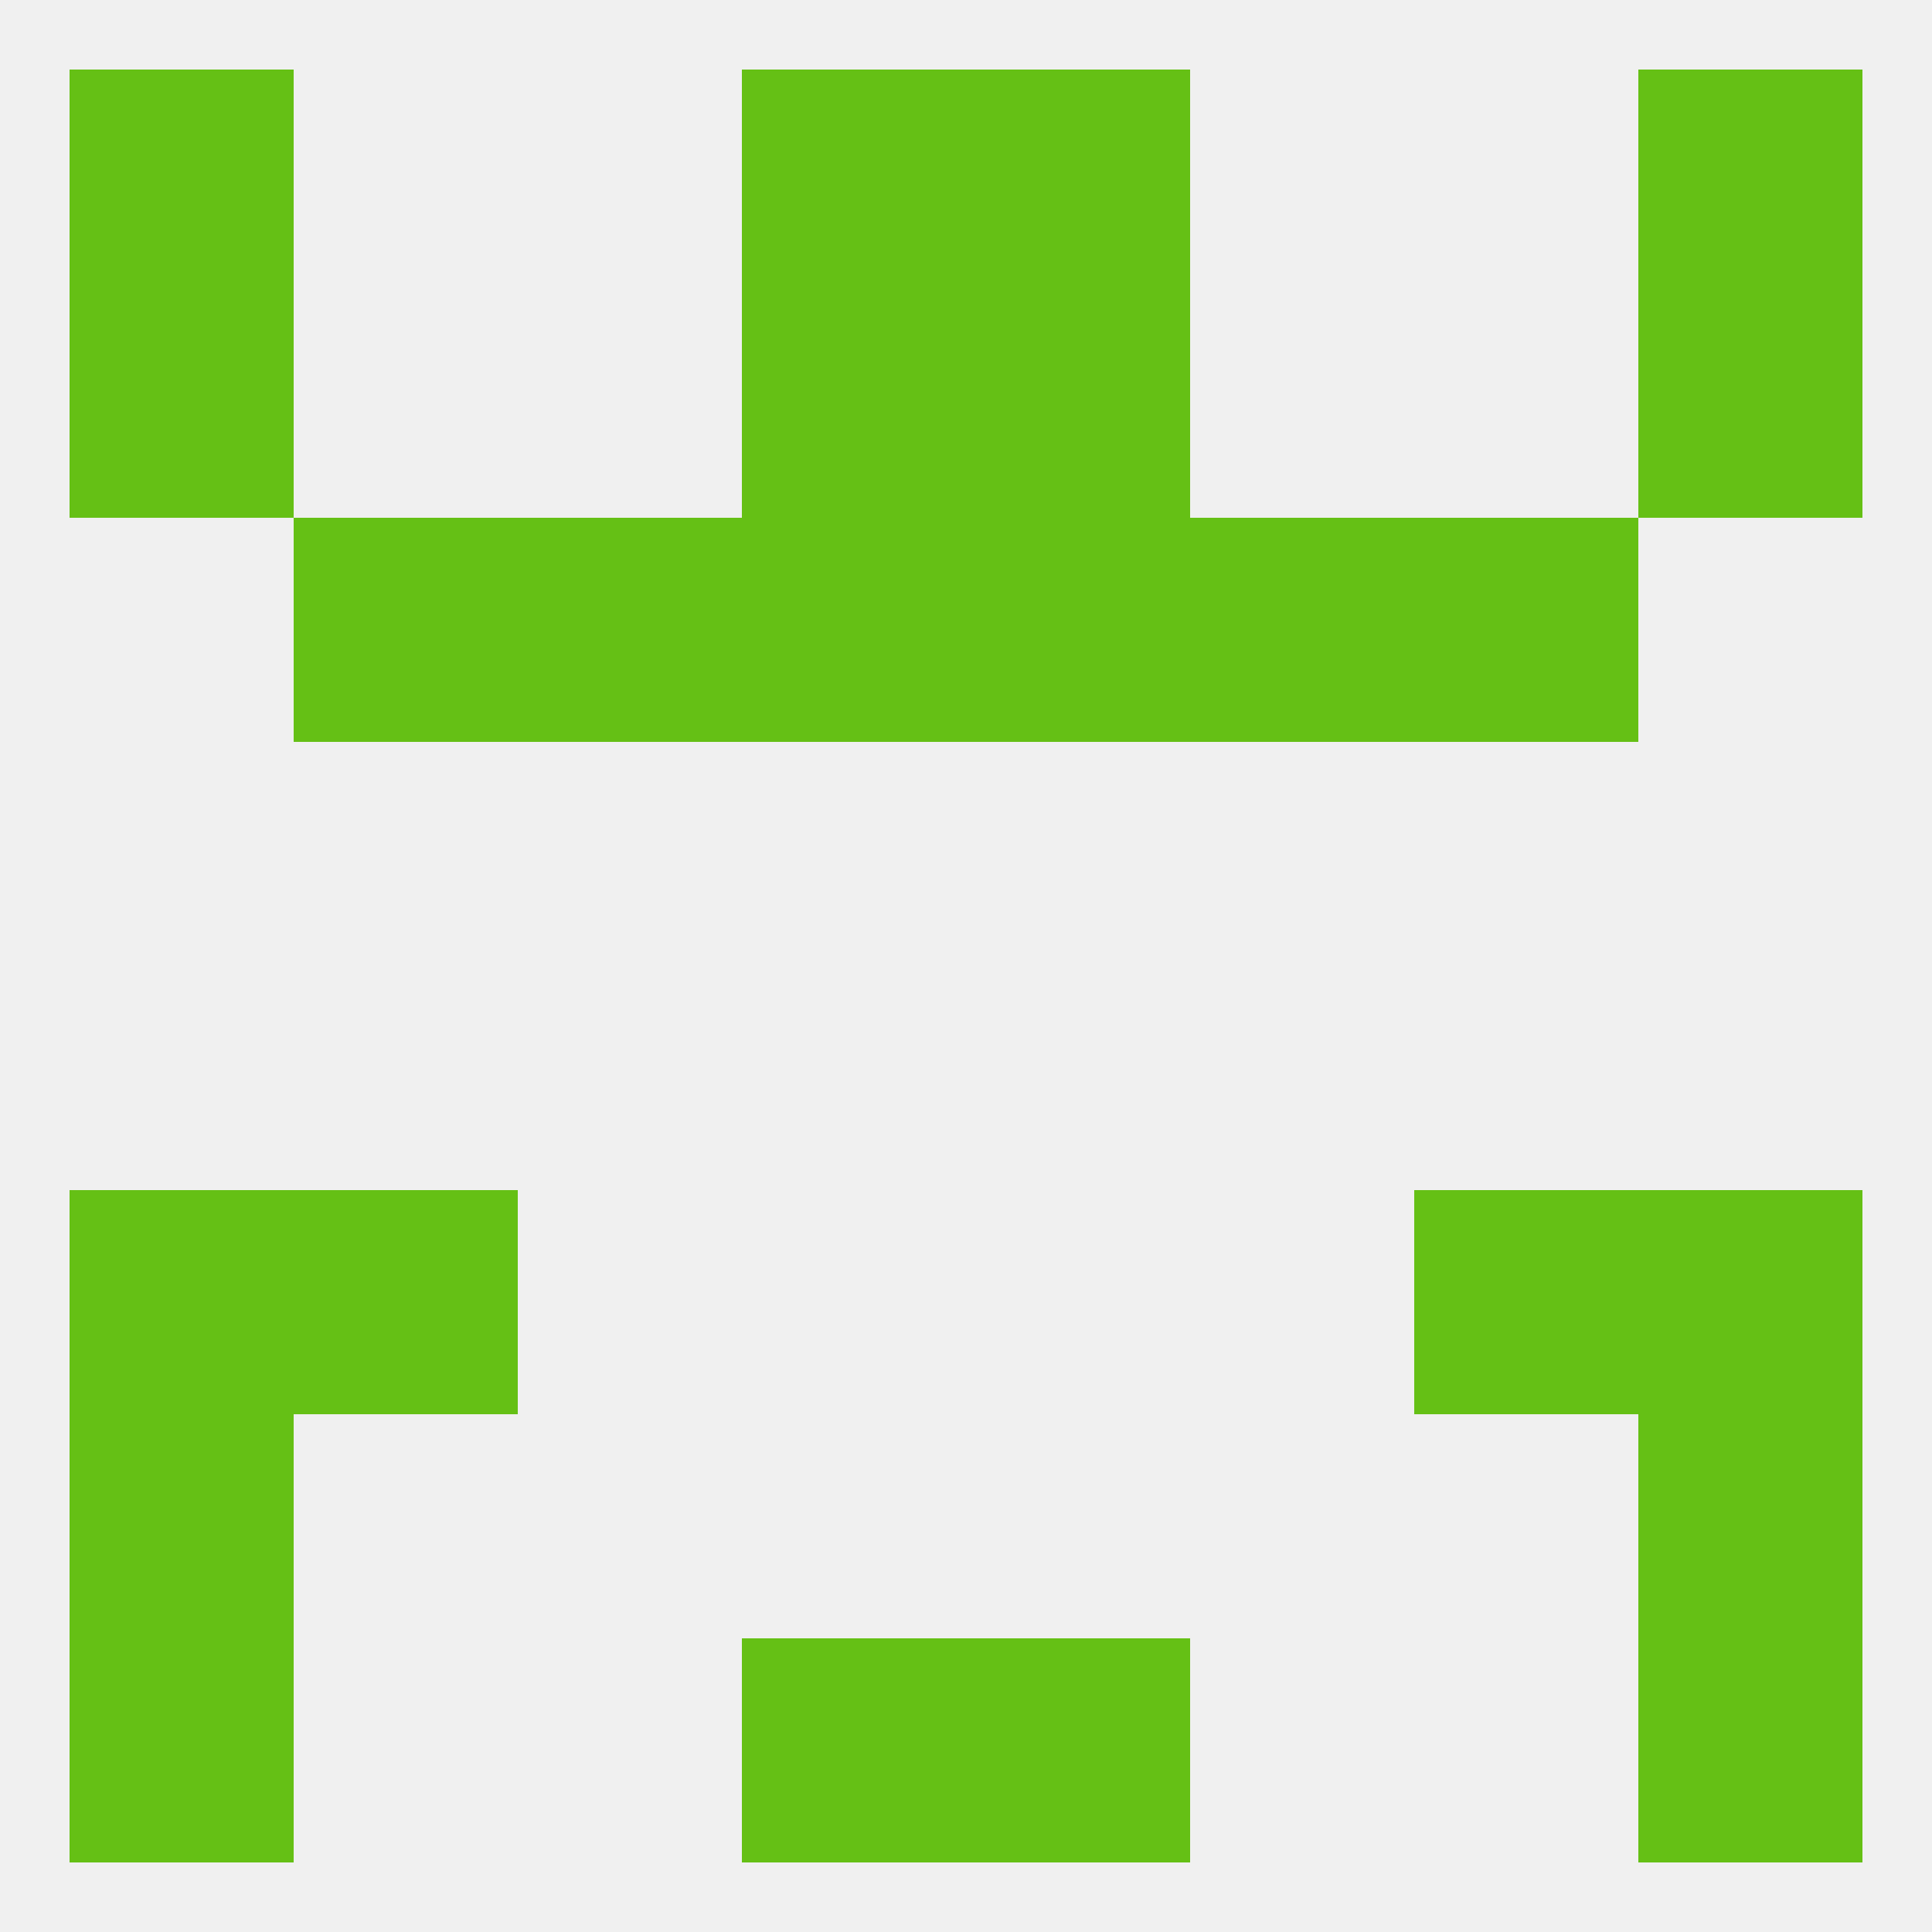 
<!--   <?xml version="1.0"?> -->
<svg version="1.1" baseprofile="full" xmlns="http://www.w3.org/2000/svg" xmlns:xlink="http://www.w3.org/1999/xlink" xmlns:ev="http://www.w3.org/2001/xml-events" width="250" height="250" viewBox="0 0 250 250" >
	<rect width="100%" height="100%" fill="rgba(240,240,240,255)"/>

	<rect x="38" y="154" width="29" height="29" fill="rgba(101,192,21,255)"/>
	<rect x="183" y="154" width="29" height="29" fill="rgba(101,192,21,255)"/>
	<rect x="9" y="154" width="29" height="29" fill="rgba(101,192,21,255)"/>
	<rect x="212" y="154" width="29" height="29" fill="rgba(101,192,21,255)"/>
	<rect x="9" y="183" width="29" height="29" fill="rgba(101,192,21,255)"/>
	<rect x="212" y="183" width="29" height="29" fill="rgba(101,192,21,255)"/>
	<rect x="9" y="212" width="29" height="29" fill="rgba(101,192,21,255)"/>
	<rect x="212" y="212" width="29" height="29" fill="rgba(101,192,21,255)"/>
	<rect x="96" y="212" width="29" height="29" fill="rgba(101,192,21,255)"/>
	<rect x="125" y="212" width="29" height="29" fill="rgba(101,192,21,255)"/>
	<rect x="9" y="9" width="29" height="29" fill="rgba(101,192,21,255)"/>
	<rect x="212" y="9" width="29" height="29" fill="rgba(101,192,21,255)"/>
	<rect x="96" y="9" width="29" height="29" fill="rgba(101,192,21,255)"/>
	<rect x="125" y="9" width="29" height="29" fill="rgba(101,192,21,255)"/>
	<rect x="9" y="38" width="29" height="29" fill="rgba(101,192,21,255)"/>
	<rect x="212" y="38" width="29" height="29" fill="rgba(101,192,21,255)"/>
	<rect x="96" y="38" width="29" height="29" fill="rgba(101,192,21,255)"/>
	<rect x="125" y="38" width="29" height="29" fill="rgba(101,192,21,255)"/>
	<rect x="183" y="67" width="29" height="29" fill="rgba(101,192,21,255)"/>
	<rect x="67" y="67" width="29" height="29" fill="rgba(101,192,21,255)"/>
	<rect x="154" y="67" width="29" height="29" fill="rgba(101,192,21,255)"/>
	<rect x="96" y="67" width="29" height="29" fill="rgba(101,192,21,255)"/>
	<rect x="125" y="67" width="29" height="29" fill="rgba(101,192,21,255)"/>
	<rect x="38" y="67" width="29" height="29" fill="rgba(101,192,21,255)"/>
</svg>